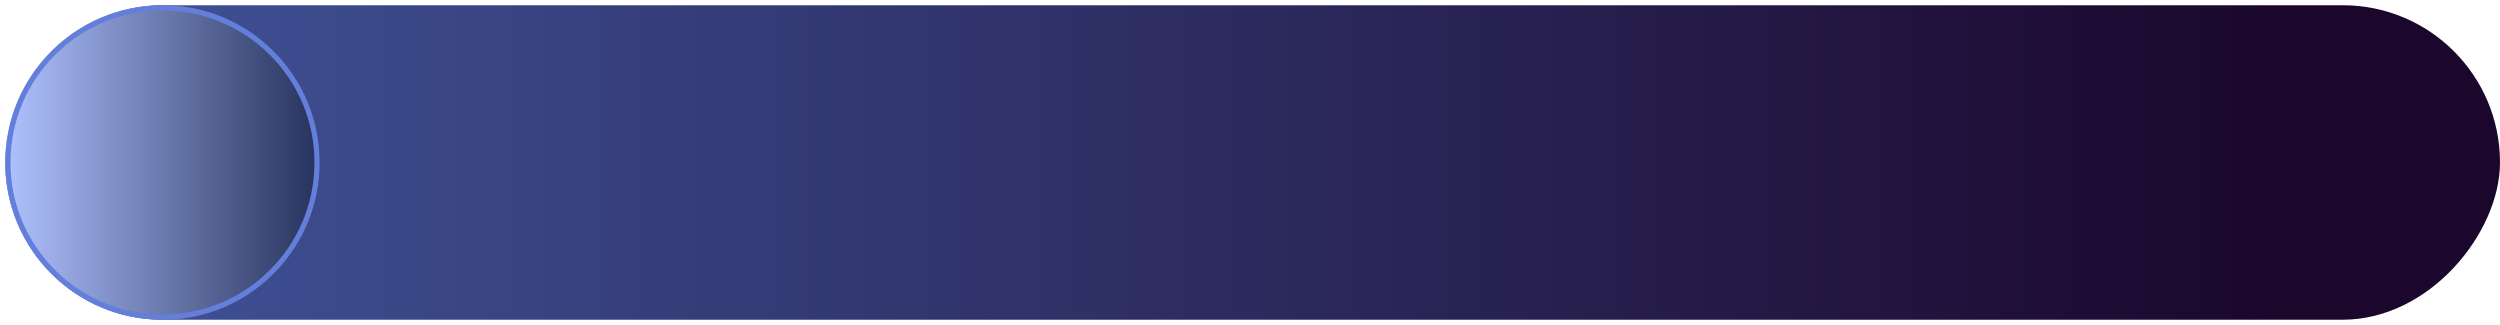 <?xml version="1.0" encoding="UTF-8"?> <svg xmlns="http://www.w3.org/2000/svg" width="477" height="62" viewBox="0 0 477 62" fill="none"><rect width="476" height="60" rx="30" transform="matrix(1 8.74228e-08 8.74228e-08 -1 1 61)" fill="url(#paint0_linear_3386_538)"></rect><g filter="url(#filter0_f_3386_538)"><circle cx="30" cy="30" r="30" transform="matrix(1 8.74228e-08 8.74228e-08 -1 1 61)" fill="url(#paint1_linear_3386_538)"></circle><circle cx="30" cy="30" r="29.5" transform="matrix(1 8.74228e-08 8.74228e-08 -1 1 61)" stroke="#647FDB"></circle></g><defs><filter id="filter0_f_3386_538" x="0.1" y="0.1" width="61.8" height="61.8" filterUnits="userSpaceOnUse" color-interpolation-filters="sRGB"><feFlood flood-opacity="0" result="BackgroundImageFix"></feFlood><feBlend mode="normal" in="SourceGraphic" in2="BackgroundImageFix" result="shape"></feBlend><feGaussianBlur stdDeviation="0.45" result="effect1_foregroundBlur_3386_538"></feGaussianBlur></filter><linearGradient id="paint0_linear_3386_538" x1="0" y1="30" x2="433.172" y2="30" gradientUnits="userSpaceOnUse"><stop stop-color="#41559B"></stop><stop offset="1" stop-color="#1B072C"></stop></linearGradient><linearGradient id="paint1_linear_3386_538" x1="-1.85132e-07" y1="30.546" x2="60" y2="30.546" gradientUnits="userSpaceOnUse"><stop stop-color="#B0C2FF"></stop><stop offset="1" stop-color="#26325C"></stop></linearGradient></defs></svg> 
